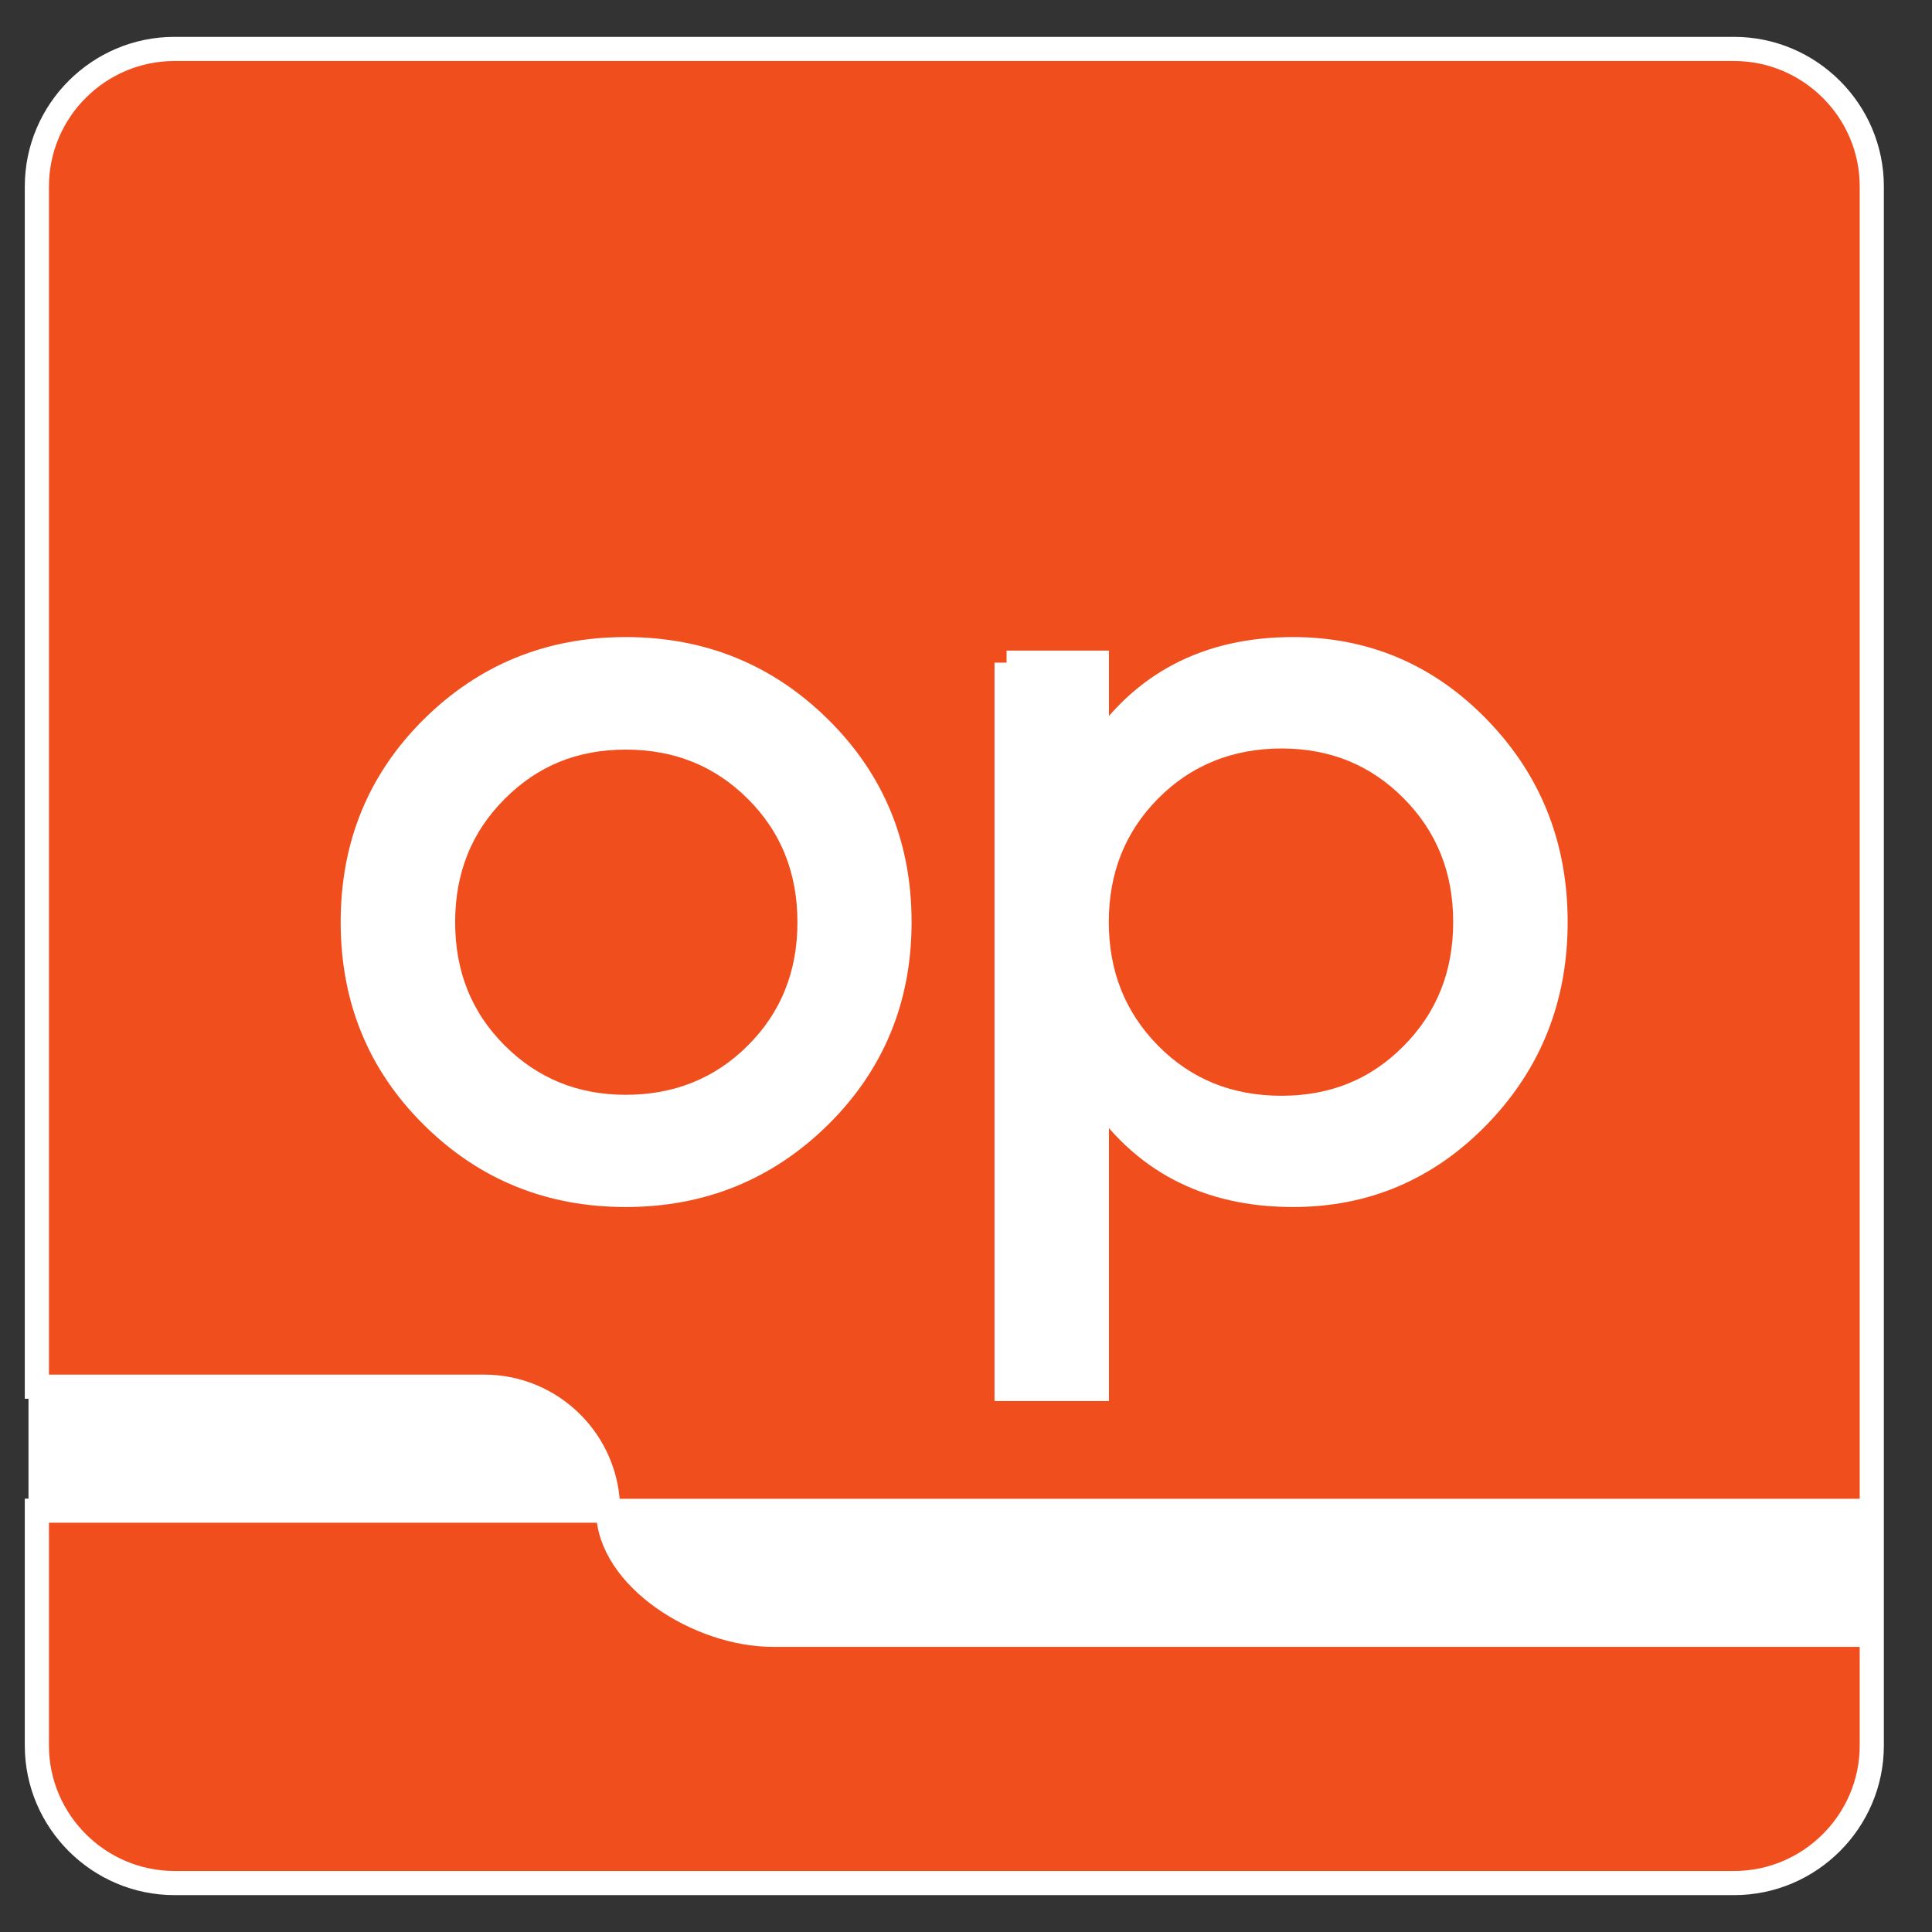 <?xml version="1.0" encoding="UTF-8"?><svg id="transport" xmlns="http://www.w3.org/2000/svg" viewBox="0 0 120 120"><rect x="0" y="0" width="120" height="120" fill="#333333" stroke="none"/><defs><style>.cls-1{fill:#f14e1e;stroke:#fff;stroke-miterlimit:10;stroke-width:1.5px;}.cls-2{fill:#fff;}</style></defs><rect class="cls-2" x="1.77" y="34.21" width="115" height="73.29"/><path class="cls-1" d="M79.6,68.81c3.22,0,5.93-1.1,8.12-3.32,2.19-2.21,3.29-4.95,3.29-8.22s-1.1-6-3.29-8.21c-2.19-2.21-4.9-3.32-8.12-3.32s-5.99,1.11-8.19,3.32c-2.19,2.21-3.29,4.95-3.29,8.21s1.1,6,3.29,8.22c2.19,2.21,4.92,3.32,8.19,3.32Z"/><path class="cls-1" d="M46.99,65.46c2.19-2.19,3.29-4.92,3.29-8.18s-1.1-5.99-3.29-8.18c-2.19-2.19-4.9-3.29-8.12-3.29s-5.87,1.09-8.06,3.29c-2.19,2.19-3.29,4.92-3.29,8.18s1.1,5.99,3.29,8.18c2.19,2.19,4.88,3.29,8.06,3.29s5.93-1.09,8.12-3.29Z"/><path class="cls-1" d="M107.7,3.04H10.83C6.13,3.04,2.29,6.88,2.29,11.58v74.55h27.78s0,0,0,0c4.25,0,7.7,3.45,7.7,7.7H2.29v14.59c0,4.7,3.85,8.54,8.55,8.54h96.87c4.7,0,8.55-3.84,8.55-8.54V11.58c0-4.7-3.85-8.54-8.55-8.54ZM62.52,41.16h5.61v5.54c2.79-4.25,6.85-6.38,12.18-6.38,4.51,0,8.36,1.64,11.54,4.93,3.18,3.29,4.77,7.29,4.77,12.02s-1.59,8.73-4.77,12.02c-3.18,3.29-7.03,4.93-11.54,4.93-5.33,0-9.39-2.13-12.18-6.38v18.43h-5.61v-45.11ZM26.84,69.32c-3.29-3.26-4.93-7.28-4.93-12.05s1.64-8.78,4.93-12.05c3.29-3.26,7.29-4.9,12.02-4.9s8.74,1.63,12.05,4.9c3.31,3.27,4.96,7.28,4.96,12.05s-1.66,8.79-4.96,12.05c-3.31,3.27-7.33,4.9-12.05,4.9s-8.73-1.63-12.02-4.9ZM116.25,101.54H48c-4.58,0-10.19-3.53-10.23-7.7h78.47v7.7Z"/></svg>